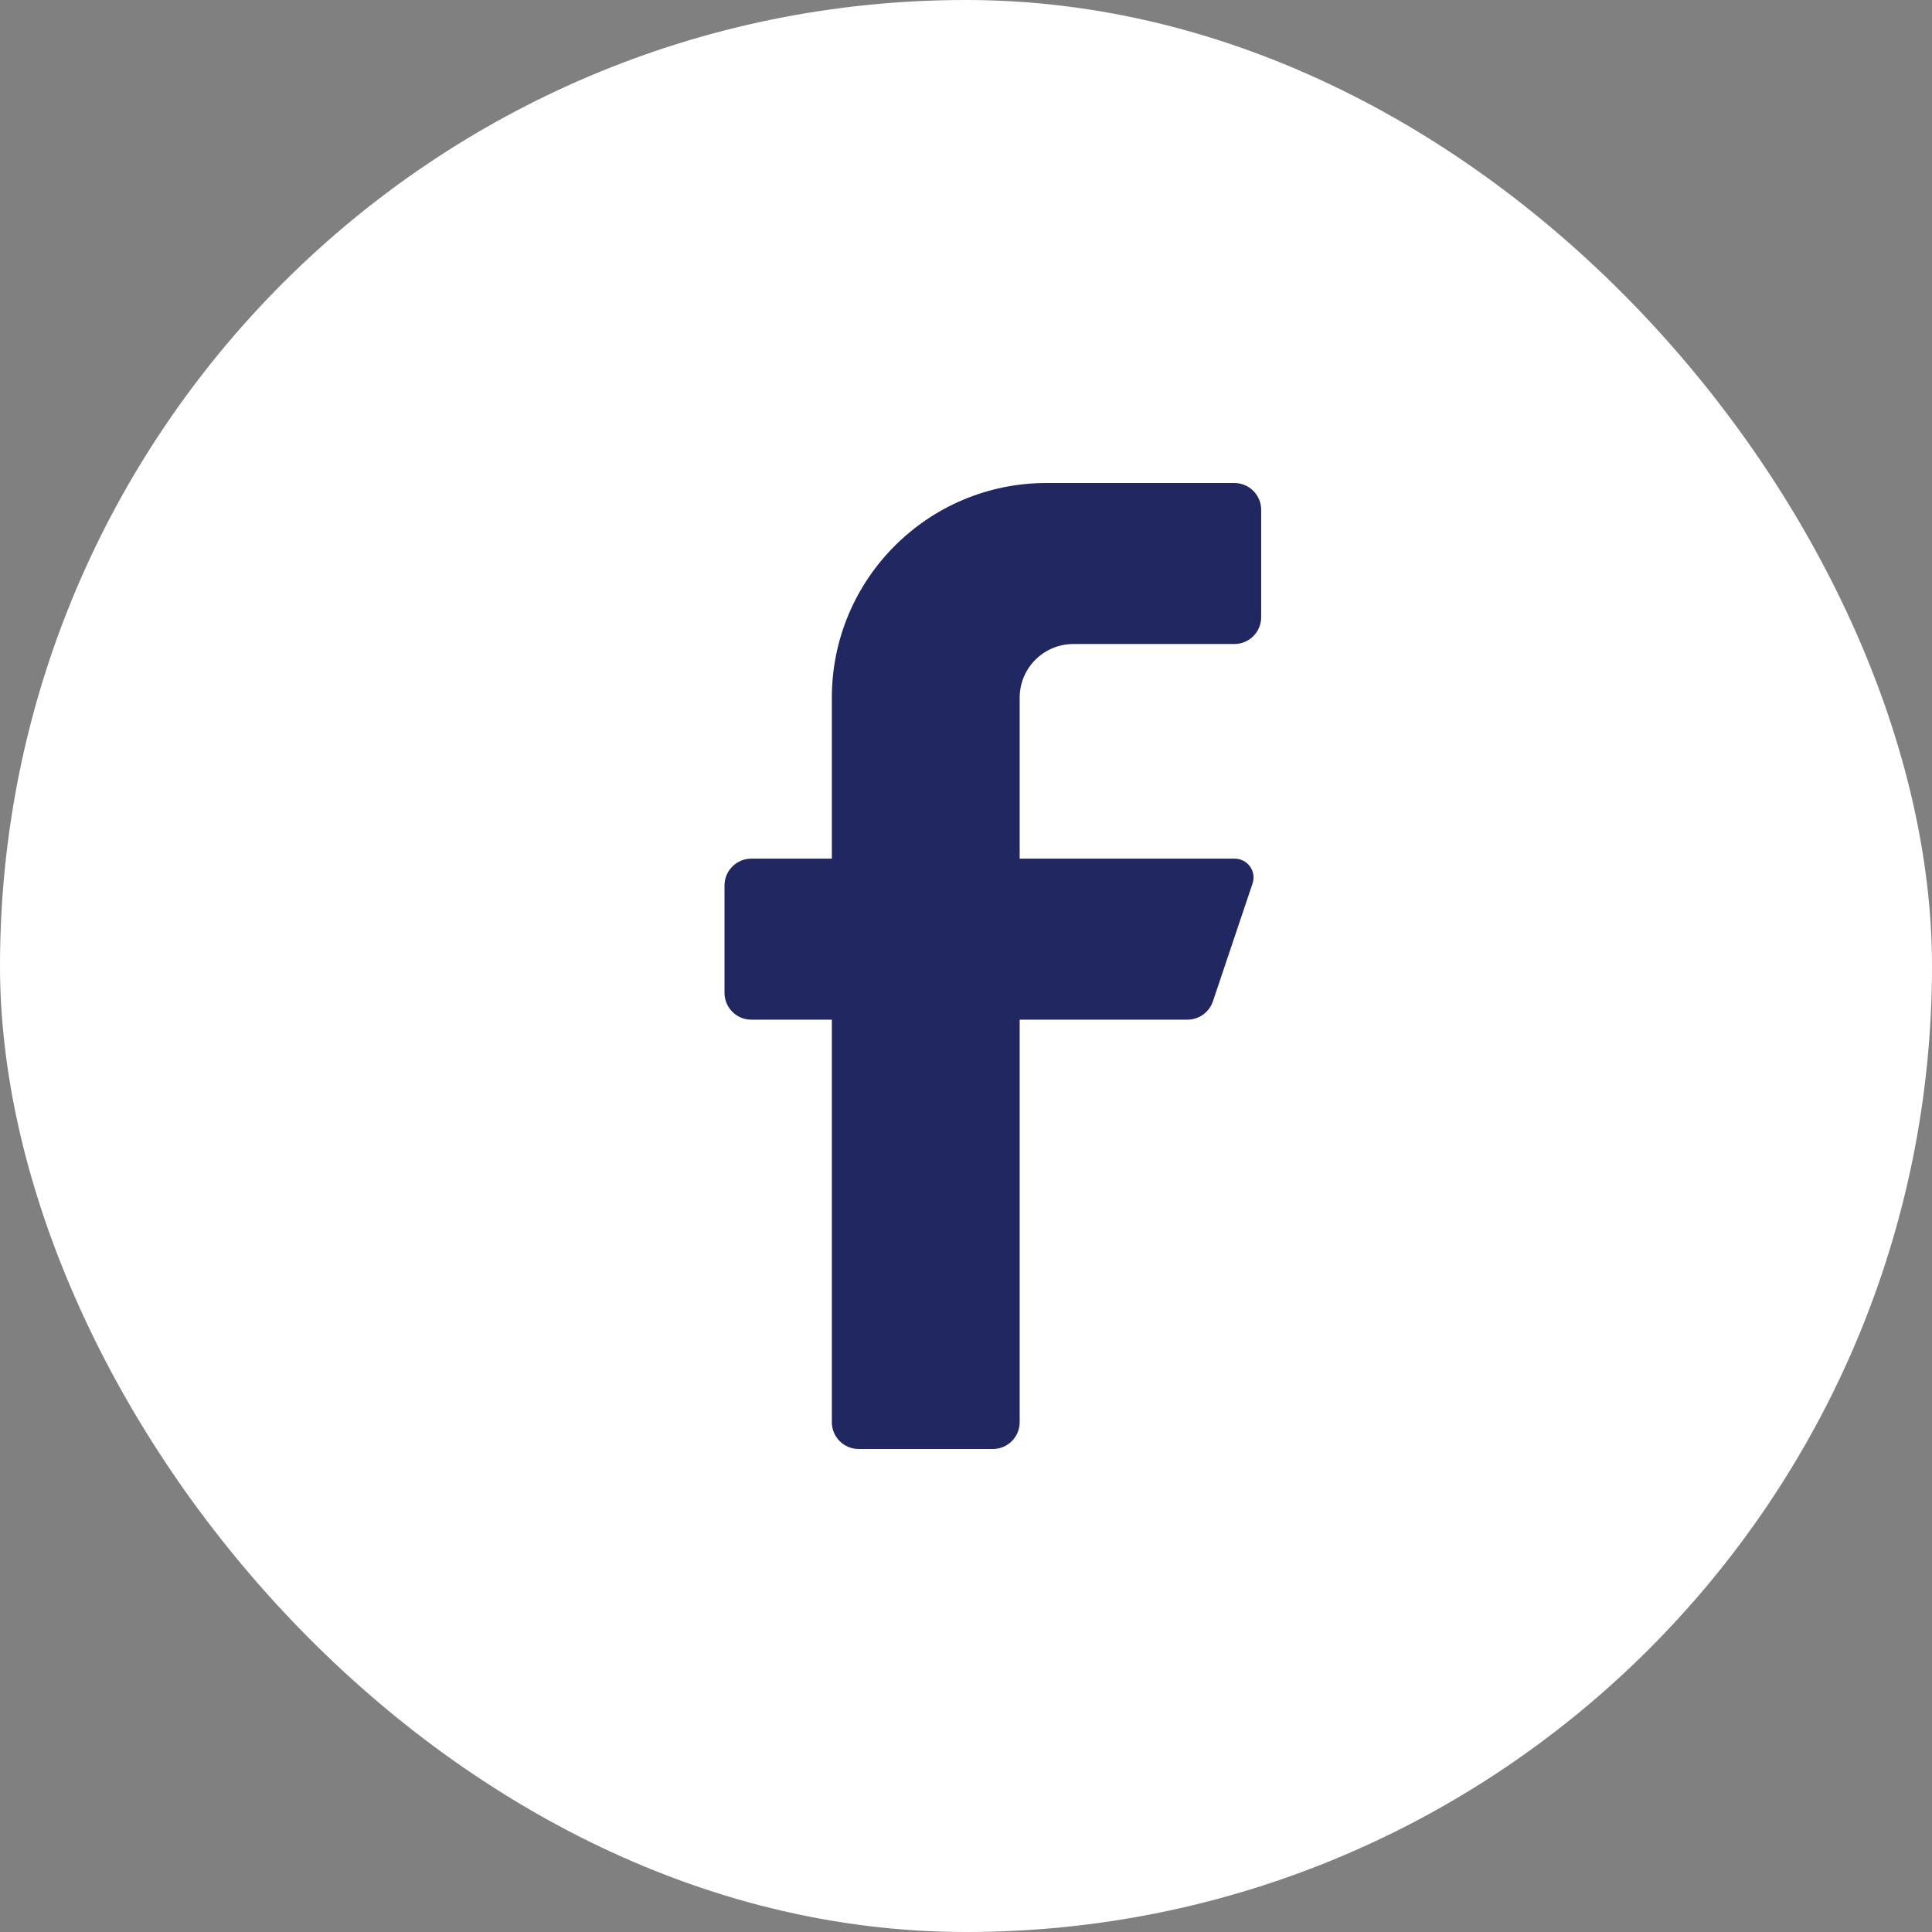<svg width="32" height="32" viewBox="0 0 32 32" fill="none" xmlns="http://www.w3.org/2000/svg">
<rect x="0" y="0" width="32" height="32" fill="#808080" stroke="none"/>
<rect width="32" height="32" rx="16" fill="white"/>
<path d="M20.444 10.667H17.778C17.287 10.667 16.889 11.065 16.889 11.556V14.222H20.444C20.546 14.22 20.641 14.267 20.701 14.348C20.762 14.43 20.779 14.535 20.747 14.631L20.089 16.587C20.028 16.766 19.86 16.887 19.671 16.889H16.889V23.556C16.889 23.801 16.69 24 16.444 24H14.222C13.977 24 13.778 23.801 13.778 23.556V16.889H12.444C12.199 16.889 12 16.69 12 16.444V14.667C12 14.421 12.199 14.222 12.444 14.222H13.778V11.556C13.778 9.592 15.37 8 17.333 8H20.444C20.69 8 20.889 8.199 20.889 8.444V10.222C20.889 10.468 20.69 10.667 20.444 10.667Z" fill="#212861"/>
</svg>
